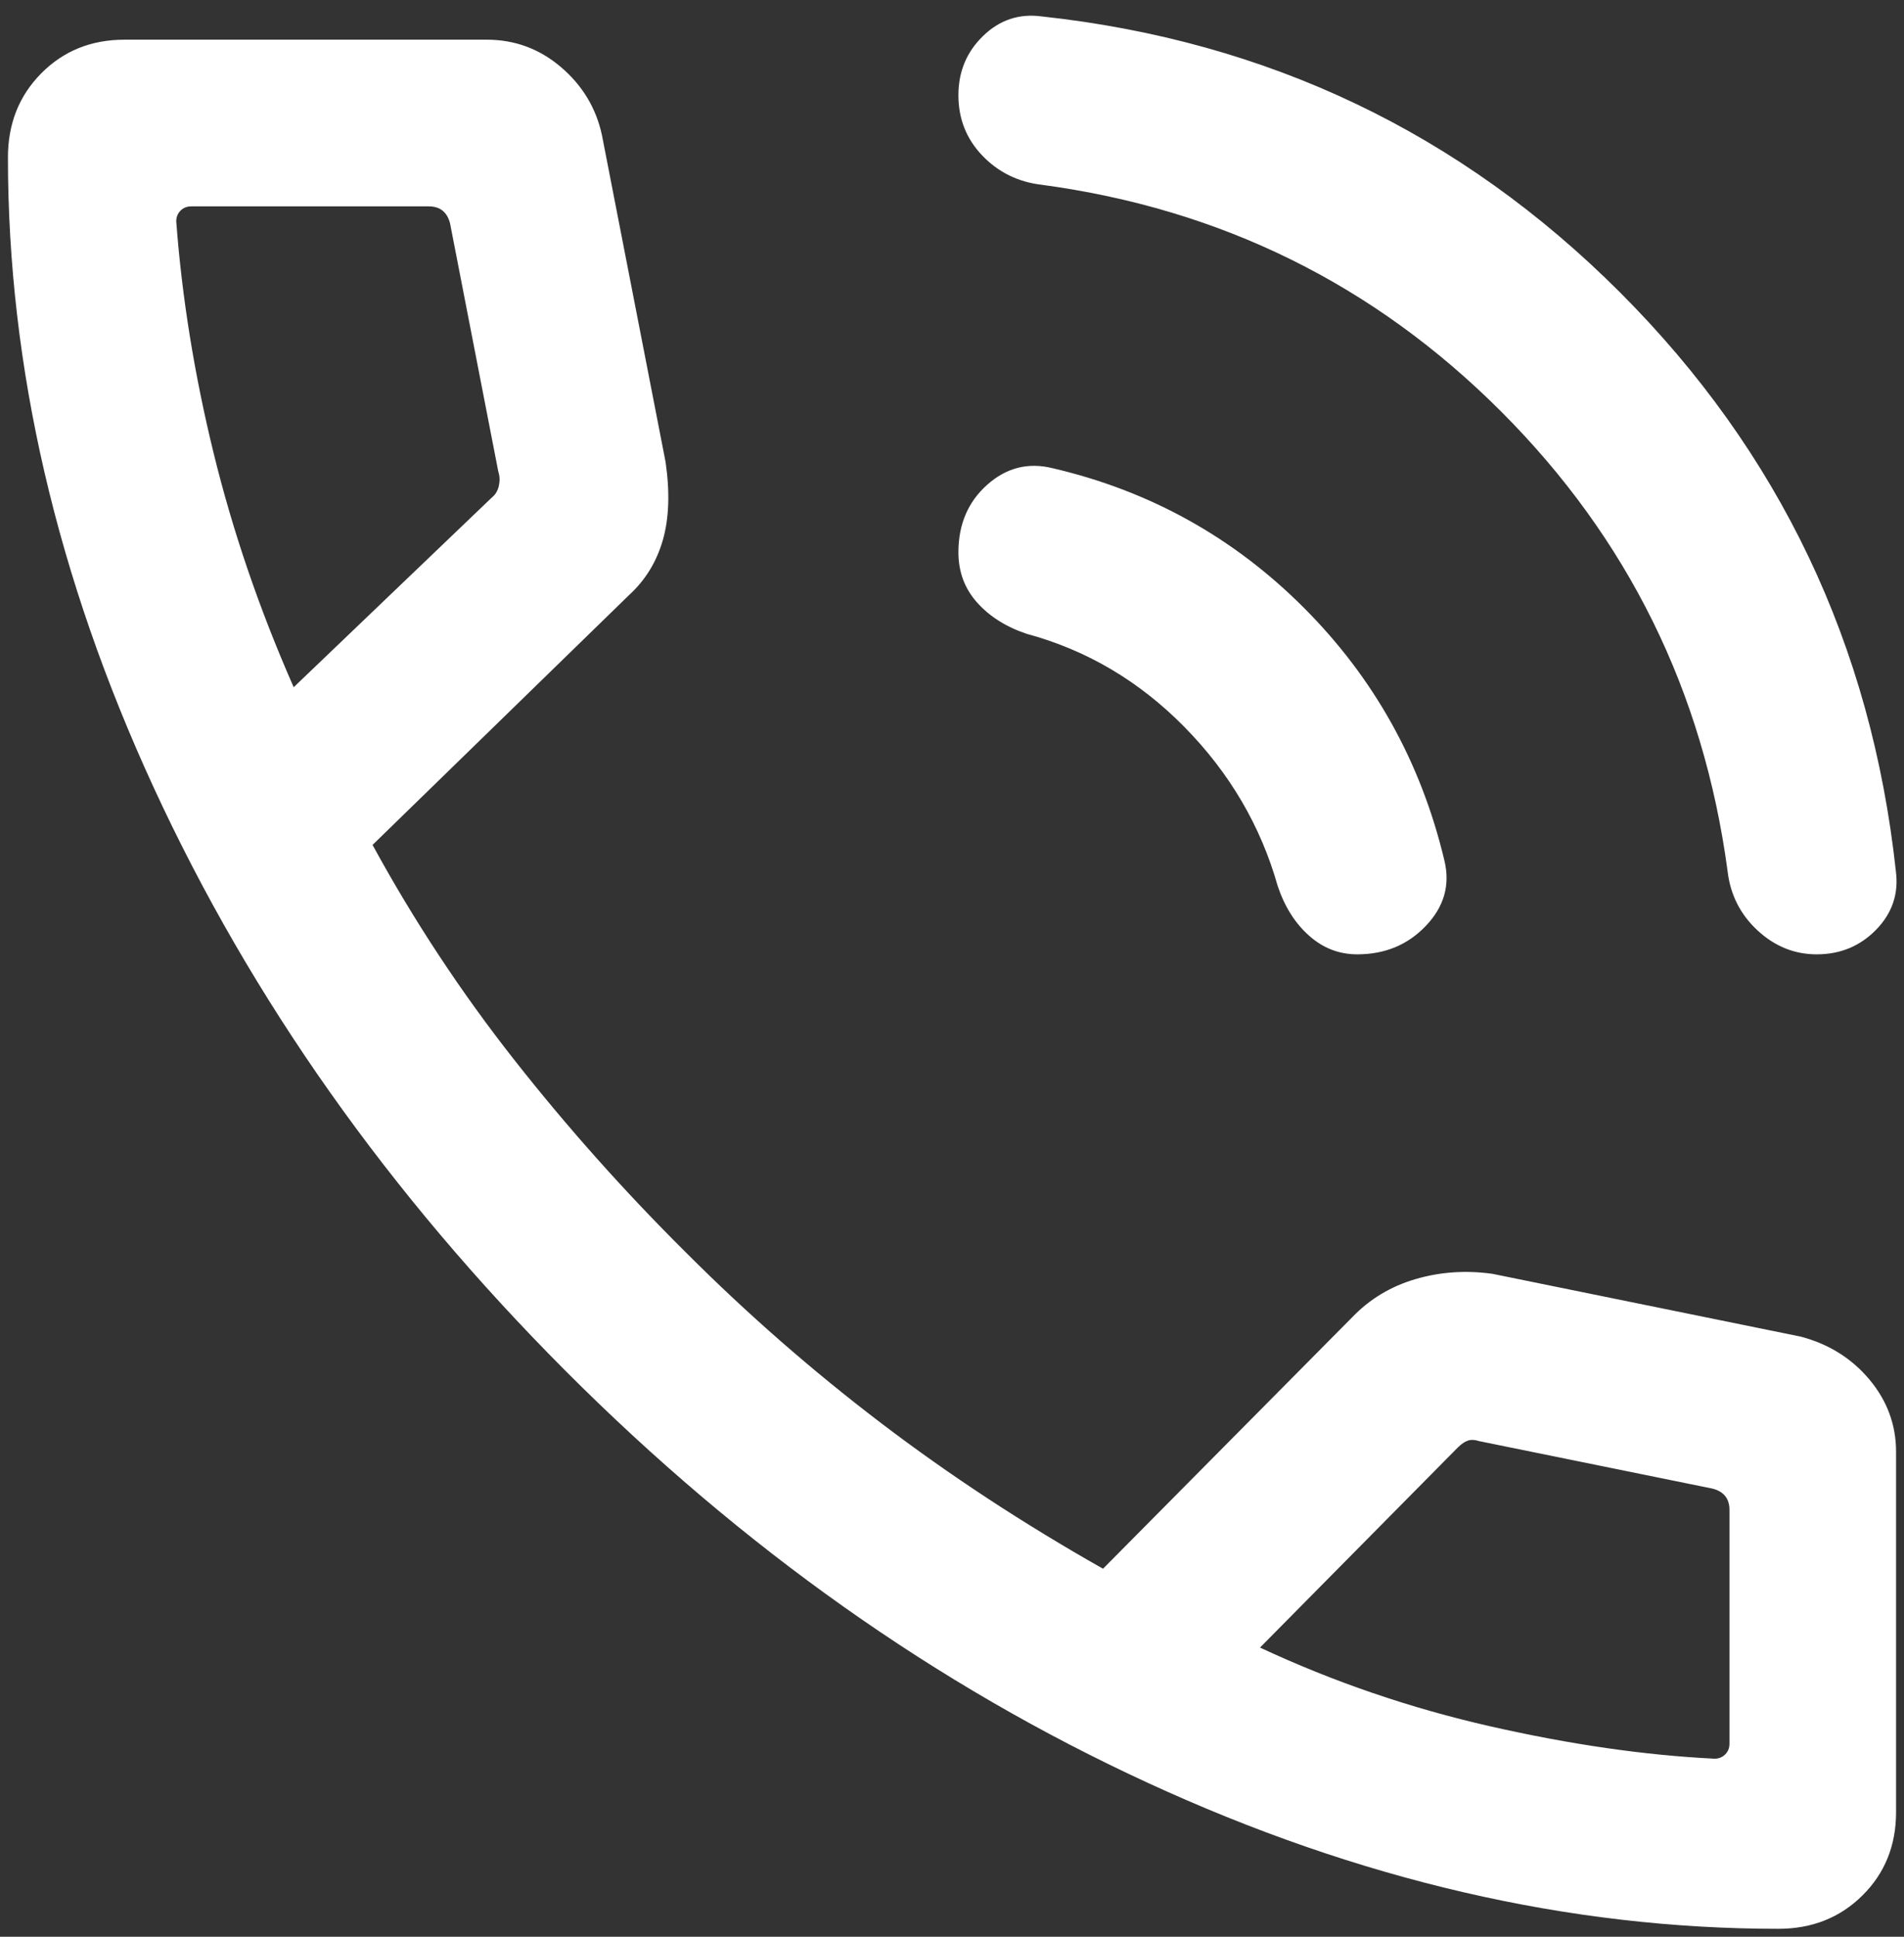 <svg width="60" height="61" viewBox="0 0 60 61" fill="none" xmlns="http://www.w3.org/2000/svg">
<rect x="0" y="0" width="60" height="61" fill="#333333" stroke="none"/>
<path d="M57.25 30.058C56.547 30.058 55.925 29.806 55.383 29.303C54.84 28.8 54.526 28.176 54.44 27.433C53.681 21.783 51.302 16.958 47.301 12.958C43.301 8.958 38.476 6.579 32.827 5.82C32.083 5.733 31.46 5.426 30.956 4.901C30.453 4.376 30.202 3.742 30.202 2.998C30.202 2.255 30.462 1.632 30.983 1.129C31.503 0.626 32.118 0.422 32.827 0.517C39.953 1.289 46.027 4.186 51.051 9.209C56.074 14.233 58.971 20.307 59.743 27.433C59.837 28.141 59.632 28.756 59.127 29.277C58.622 29.797 57.996 30.058 57.25 30.058ZM42.769 30.058C42.198 30.058 41.694 29.863 41.254 29.472C40.814 29.082 40.484 28.561 40.265 27.91C39.73 26.017 38.751 24.347 37.326 22.899C35.902 21.452 34.243 20.473 32.349 19.962C31.698 19.742 31.178 19.413 30.788 18.974C30.397 18.535 30.202 18.009 30.202 17.395C30.202 16.517 30.504 15.809 31.107 15.27C31.711 14.732 32.396 14.557 33.163 14.745C36.228 15.457 38.869 16.922 41.085 19.139C43.302 21.357 44.779 24.009 45.515 27.096C45.703 27.863 45.512 28.549 44.941 29.152C44.371 29.756 43.647 30.058 42.769 30.058ZM56.041 60.75C49.445 60.75 42.819 59.217 36.162 56.149C29.505 53.082 23.389 48.756 17.814 43.17C12.239 37.583 7.918 31.467 4.851 24.821C1.784 18.175 0.25 11.555 0.25 4.959C0.25 3.899 0.6 3.016 1.3 2.31C2 1.603 2.875 1.25 3.925 1.25H15.34C16.224 1.25 17.004 1.539 17.679 2.115C18.355 2.692 18.784 3.404 18.968 4.252L20.974 14.55C21.113 15.506 21.084 16.327 20.887 17.013C20.689 17.7 20.334 18.276 19.823 18.743L11.74 26.612C13.04 28.994 14.527 31.248 16.199 33.373C17.87 35.498 19.679 37.527 21.627 39.46C23.547 41.381 25.589 43.165 27.752 44.812C29.915 46.459 32.251 47.991 34.759 49.409L42.613 41.487C43.161 40.917 43.824 40.517 44.603 40.288C45.381 40.059 46.19 40.004 47.029 40.12L56.748 42.099C57.632 42.333 58.353 42.784 58.912 43.452C59.471 44.121 59.75 44.879 59.75 45.727V57.075C59.75 58.125 59.397 59 58.69 59.7C57.984 60.4 57.101 60.75 56.041 60.75ZM9.255 21.645L15.502 15.667C15.614 15.578 15.687 15.454 15.721 15.297C15.755 15.14 15.749 14.995 15.704 14.86L14.183 7.038C14.138 6.859 14.059 6.725 13.947 6.635C13.835 6.545 13.689 6.5 13.51 6.5H6.025C5.89 6.5 5.778 6.545 5.688 6.635C5.599 6.725 5.554 6.837 5.554 6.972C5.733 9.363 6.125 11.793 6.729 14.26C7.332 16.729 8.174 19.19 9.255 21.645ZM39.706 51.892C42.025 52.974 44.445 53.801 46.965 54.373C49.484 54.945 51.839 55.285 54.028 55.392C54.163 55.392 54.275 55.347 54.365 55.258C54.455 55.168 54.5 55.056 54.5 54.921V47.558C54.5 47.378 54.455 47.232 54.365 47.12C54.275 47.008 54.141 46.93 53.962 46.885L46.612 45.39C46.477 45.345 46.359 45.34 46.258 45.374C46.157 45.407 46.051 45.48 45.938 45.592L39.706 51.892Z" fill="white"/>
</svg>
